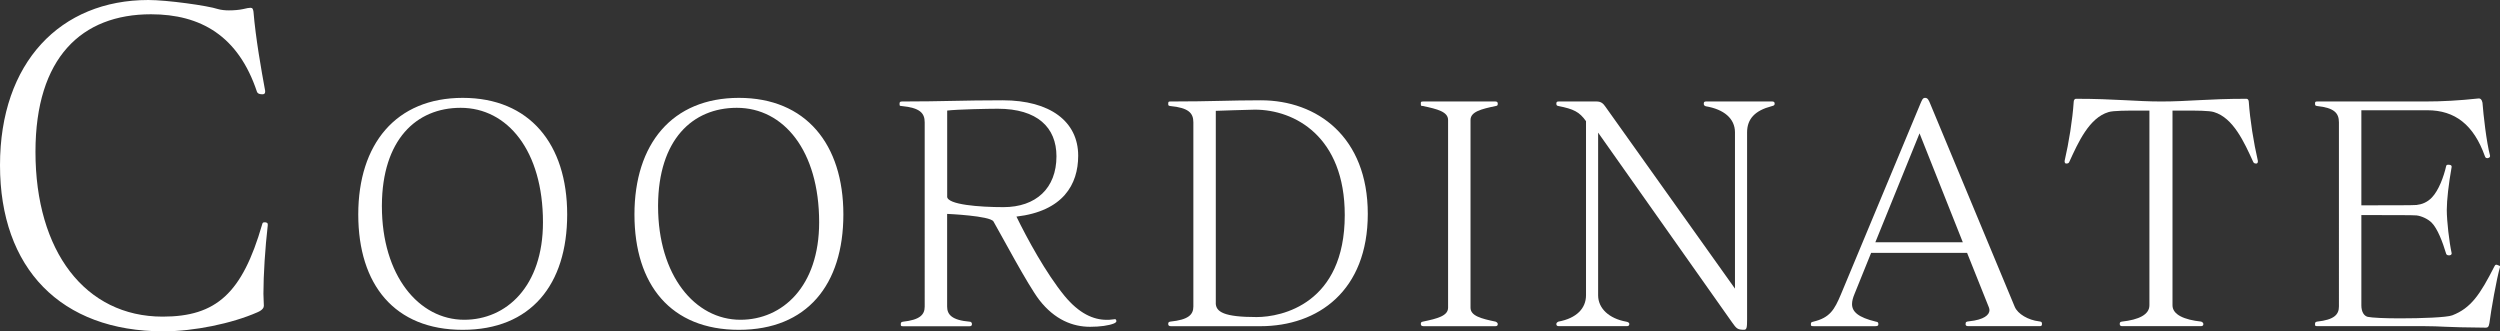 <?xml version="1.0" encoding="UTF-8"?><svg id="_レイヤー_2" xmlns="http://www.w3.org/2000/svg" viewBox="0 0 462.37 61.28"><rect x="0" y="0" width="462.37" height="61.28" fill="#333333" stroke="none"/><g id="_レイアウト"><path d="M49.52,41.68c-.48,4.16-.8,9.12-.8,12.64,0,.8.08,1.6.08,2.24,0,.32-.24.8-1.2,1.2-4.72,2.08-11.76,3.52-17.36,3.52C11.2,61.28,0,49.6,0,30.56S11.2,0,27.44,0c3.44,0,10.96,1.04,12.88,1.68.56.16,1.28.24,2,.24.96,0,1.92-.08,2.64-.24.64-.16,1.12-.24,1.36-.24.4,0,.48.24.56.72.4,4.88,1.44,10.72,2.16,14.64v.16c0,.32-.16.48-.48.48-.48,0-.88-.08-1.04-.48-3.44-10.32-10.4-14.32-19.6-14.32C15.12,2.64,6.56,10.64,6.56,28.08c0,18.4,9.2,30.48,23.52,30.48,9.92,0,14.72-4.32,18.4-17.04.08-.32.16-.4.4-.4h.24c.24.08.4.08.4.4v.16Z" style="fill:#fff;"/><path d="M66.26,39.66c0-12.99,6.94-21.56,19.32-21.56s19.32,8.57,19.32,21.56-6.72,21.34-19.32,21.34-19.32-8.34-19.32-21.34ZM100.42,41.11c0-13.22-6.55-21.17-15.23-21.17-8.23,0-14.5,5.94-14.56,18.03v.17c0,12.82,6.83,21,15.23,21,7.78,0,14.56-6.16,14.56-18.03Z" style="fill:#fff;"/><path d="M117.34,39.66c0-12.99,6.94-21.56,19.32-21.56s19.32,8.57,19.32,21.56-6.72,21.34-19.32,21.34-19.32-8.34-19.32-21.34ZM151.5,41.11c0-13.22-6.55-21.17-15.23-21.17-8.23,0-14.5,5.94-14.56,18.03v.17c0,12.82,6.83,21,15.23,21,7.78,0,14.56-6.16,14.56-18.03Z" style="fill:#fff;"/><path d="M206.48,59.37c0,.22-.22.34-.45.45-.95.39-2.58.62-4.42.62-3.19,0-6.55-1.29-9.41-4.98-2.18-2.86-7-11.98-8.46-14.5-.62-1.06-8.57-1.4-8.57-1.4v17.14c0,1.46.84,2.52,4.2,2.8.22,0,.39.17.39.45s-.17.39-.45.39h-12.26c-.39,0-.45-.06-.45-.28v-.11c0-.28.06-.39.39-.45,3.14-.34,4.03-1.29,4.03-2.8V22.63c0-1.74-.9-2.69-4.26-3.02-.34-.06-.39.06-.39-.45,0-.28.11-.39.45-.39,7.73,0,11.03-.22,18.65-.22,8.74,0,13.94,3.92,13.94,10.25,0,5.32-2.8,10.25-11.42,11.26,1.96,4.03,5.43,10.42,8.9,14.67,2.69,3.25,5.32,4.42,7.78,4.42.34,0,.67,0,1.01-.06.22,0,.39-.06.5-.06.17,0,.22.06.28.22v.11ZM175.17,36.35c0,1.51,5.99,1.96,10.42,1.96,5.99,0,9.8-3.47,9.8-9.41,0-5.32-3.53-8.79-10.86-8.79-1.62,0-7.56.11-9.35.34v15.9Z" style="fill:#fff;"/><path d="M216.51,60.32c-.28,0-.45-.11-.45-.39s.06-.39.39-.45c3.36-.34,4.26-1.29,4.26-2.8V22.63c0-1.74-.9-2.69-4.26-3.02-.34-.06-.39-.06-.39-.45s.11-.39.45-.39c7.73,0,10.86-.22,16.69-.22,10.42,0,19.77,6.78,19.77,21s-9.18,20.78-19.88,20.78h-16.58ZM224.85,56.01c0,1.68,1.51,2.63,7.56,2.63,4.65,0,16.3-2.46,16.3-18.87,0-14.5-9.24-19.49-16.63-19.49-1.01,0-7.22.22-7.22.22v35.5Z" style="fill:#fff;"/><path d="M263.23,60.32c-.28,0-.45-.11-.45-.39s.06-.39.39-.45c2.69-.56,4.65-1.06,4.65-2.58V22.19c0-1.51-1.96-2.02-4.65-2.58-.34-.06-.39.06-.39-.45v-.11c0-.22.06-.28.45-.28h13.33c.28,0,.45.11.45.39,0,.5-.28.39-.39.45-2.69.56-4.65,1.06-4.65,2.58v34.72c0,1.51,1.96,2.02,4.65,2.58.11.06.39.17.39.45s-.17.39-.45.39h-13.33Z" style="fill:#fff;"/><path d="M295.57,24.54v30.07c0,2.46,2.07,4.31,5.15,4.87.34.06.62.17.62.45s-.17.39-.45.39h-12.6c-.28,0-.45-.11-.45-.39s.28-.39.39-.45c3.36-.62,5.1-2.46,5.1-4.87V22.41c-1.23-1.74-2.3-2.24-5.1-2.8-.22-.06-.39-.06-.39-.45,0-.34.17-.39.45-.39h7c.84,0,1.23.39,1.62.95l23.97,33.66v-28.9c0-2.58-2.07-4.26-5.38-4.82-.11-.06-.39-.06-.39-.5,0-.34.17-.39.45-.39h12.21c.28,0,.45.11.45.39,0,.39-.28.39-.62.5-2.97.78-4.48,2.3-4.48,4.82v34.61c0,1.46-.06,1.9-.56,1.9-1.23,0-1.4-.22-2.24-1.4l-24.75-35.06Z" style="fill:#fff;"/><path d="M363.98,60.32c-.34,0-.45-.17-.45-.34,0-.45.11-.5.67-.56,2.74-.28,3.75-1.18,3.75-2.07,0-.17-.06-.34-.11-.5l-4.03-10.08h-17.75l-3.08,7.62c-.28.67-.45,1.29-.45,1.85,0,1.4,1.12,2.46,4.42,3.25.34.06.45.11.45.5,0,.28-.22.34-.67.34h-11.14c-.67,0-.67-.06-.67-.34,0-.39.06-.39.45-.5,3.08-.73,3.92-2.24,5.1-5.04l14.73-35.34c.28-.62.39-1.01.84-1.01.5,0,.67.39,1.01,1.23l15.57,37.41c.56,1.34,2.52,2.46,4.48,2.69.45.06.56.11.56.5,0,.28-.11.39-.39.39h-13.27ZM355.02,24.65l-8.18,20.16h16.18l-8.01-20.16Z" style="fill:#fff;"/><path d="M392.49,60.32c-.28,0-.45-.11-.45-.39s.06-.39.39-.45c3.14-.34,5.1-1.29,5.1-3.02V20.45h-1.85c-2.13,0-4.87,0-5.71.28-3.58,1.06-5.6,5.6-7.22,9.13-.11.28-.22.39-.62.39-.17,0-.28-.17-.28-.39v-.11c.78-3.36,1.46-7.62,1.68-10.92,0-.28.17-.56.39-.56h.06c7.17,0,11.03.5,15.74.5,5.04,0,8.57-.5,15.74-.5h.06c.22,0,.39.28.39.56.22,3.3.9,7.56,1.68,10.92v.11c0,.22-.11.39-.28.39-.39,0-.5-.11-.62-.39-1.62-3.53-3.64-8.06-7.22-9.13-.84-.28-3.36-.28-5.6-.28h-2.07v36.01c0,1.74,2.18,2.69,5.32,3.02.11.06.39.17.39.45s-.17.39-.45.39h-14.56Z" style="fill:#fff;"/><path d="M462.37,49.4c-.62,2.07-1.68,8.12-1.96,10.36-.11.73-.34.84-.67.84-7.84-.06-8.12-.28-11.42-.28h-19.71c-.39,0-.45-.06-.45-.28v-.11c0-.28.06-.39.39-.45,3.14-.34,4.03-1.29,4.03-2.8V22.63c0-1.74-.9-2.69-4.03-3.02-.28-.06-.39-.06-.39-.45,0-.34.06-.39.45-.39h19.82c3.25,0,6.33-.17,9.97-.56h.11c.22,0,.5.17.62.78.17,2.24.73,7.28,1.4,9.8v.11c0,.17-.17.28-.39.34h-.17c-.17,0-.28-.06-.39-.34-2.07-5.82-5.54-8.51-10.64-8.51h-12.21v17.58h2.58c2.86,0,7.11,0,7.62-.06.95-.11,1.96-.45,2.86-1.4,1.23-1.29,2.18-3.81,2.63-5.82.06-.22.22-.22.45-.22.34,0,.56.11.56.34v.06c-.56,3.14-.9,6.16-.9,7.95,0,2.07.45,5.94.9,8.01v.06c0,.22-.22.34-.5.34-.22,0-.34-.06-.45-.17,0-.06-.06-.06-.06-.11-.67-2.24-1.62-4.7-2.69-5.77-.67-.67-1.85-1.23-2.8-1.34-.5-.06-4.76-.06-7.62-.06h-2.58v16.69c0,1.23.5,1.96,1.18,2.13.73.17,3.19.28,5.94.28,4.03,0,8.68-.17,9.69-.56,3.47-1.34,5.15-3.86,7.78-9.02.11-.22.17-.34.39-.34.06,0,.11,0,.22.06.34.11.45.17.45.28v.11Z" style="fill:#fff;"/></g></svg>